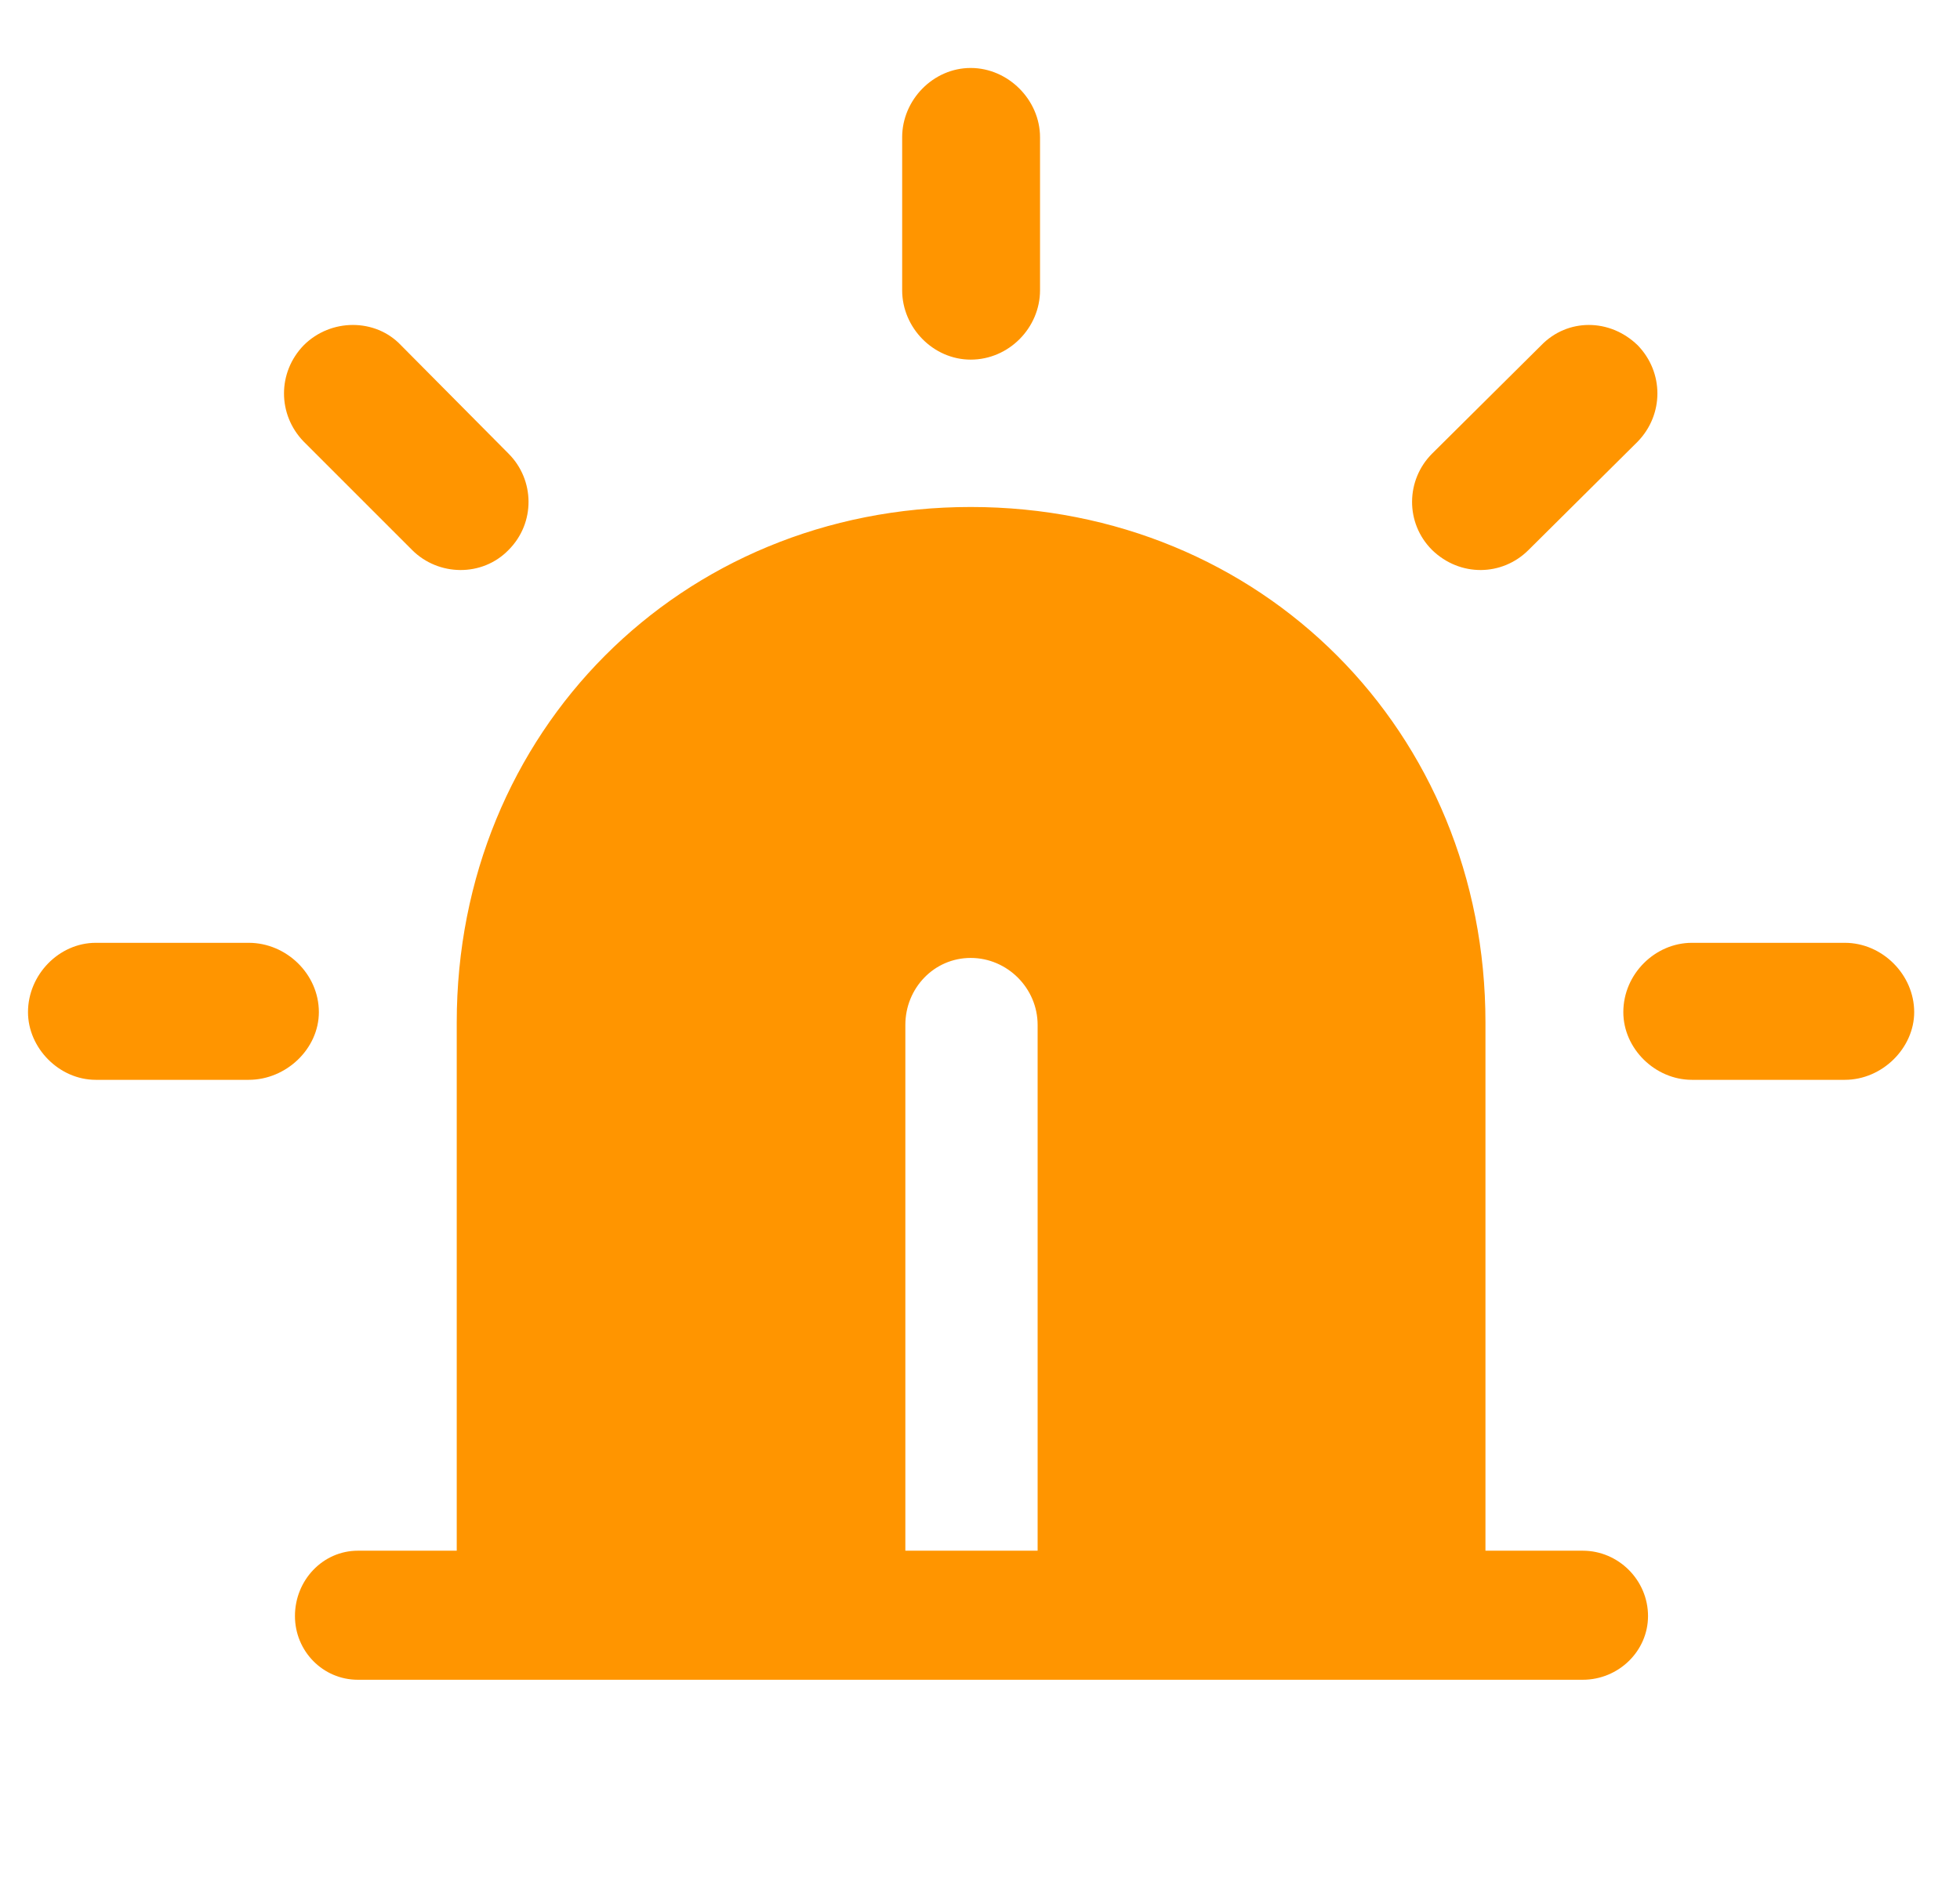 <svg width="35" height="34" viewBox="0 0 35 34" fill="none" xmlns="http://www.w3.org/2000/svg">
<path d="M28.263 30.001C28.903 30.001 29.429 29.489 29.429 28.863C29.429 28.223 28.903 27.696 28.263 27.696H26.526V18.262C26.526 13.068 22.528 9.055 17.334 9.055C12.154 9.055 8.156 13.068 8.156 18.262V27.696H6.391C5.765 27.696 5.267 28.223 5.267 28.863C5.267 29.489 5.765 30.001 6.391 30.001H28.263ZM18.529 18.305V27.696H16.167V18.305C16.167 17.65 16.679 17.109 17.334 17.109C17.988 17.109 18.529 17.65 18.529 18.305ZM4.442 19.286C5.111 19.286 5.694 18.731 5.694 18.077C5.694 17.394 5.111 16.839 4.442 16.839H1.71C1.055 16.839 0.5 17.408 0.5 18.077C0.5 18.717 1.055 19.286 1.71 19.286H4.442ZM7.359 9.823C7.828 10.293 8.611 10.307 9.081 9.823C9.564 9.34 9.55 8.571 9.081 8.102L7.16 6.166C6.704 5.683 5.907 5.683 5.424 6.166C4.954 6.65 4.954 7.404 5.424 7.888L7.359 9.823ZM16.11 5.184C16.11 5.853 16.665 6.423 17.334 6.423C18.017 6.423 18.572 5.853 18.572 5.184V2.452C18.572 1.784 18.003 1.214 17.334 1.214C16.665 1.214 16.11 1.784 16.11 2.452V5.184ZM25.573 8.102C25.104 8.571 25.089 9.34 25.573 9.823C26.071 10.307 26.825 10.293 27.295 9.823L29.244 7.888C29.714 7.404 29.714 6.65 29.244 6.166C28.746 5.683 27.992 5.683 27.523 6.166L25.573 8.102ZM32.944 19.286C33.613 19.286 34.182 18.717 34.182 18.077C34.182 17.408 33.613 16.839 32.944 16.839H30.212C29.558 16.839 28.988 17.394 28.988 18.077C28.988 18.731 29.558 19.286 30.212 19.286H32.944Z" fill="#FF9500"/>
</svg>
